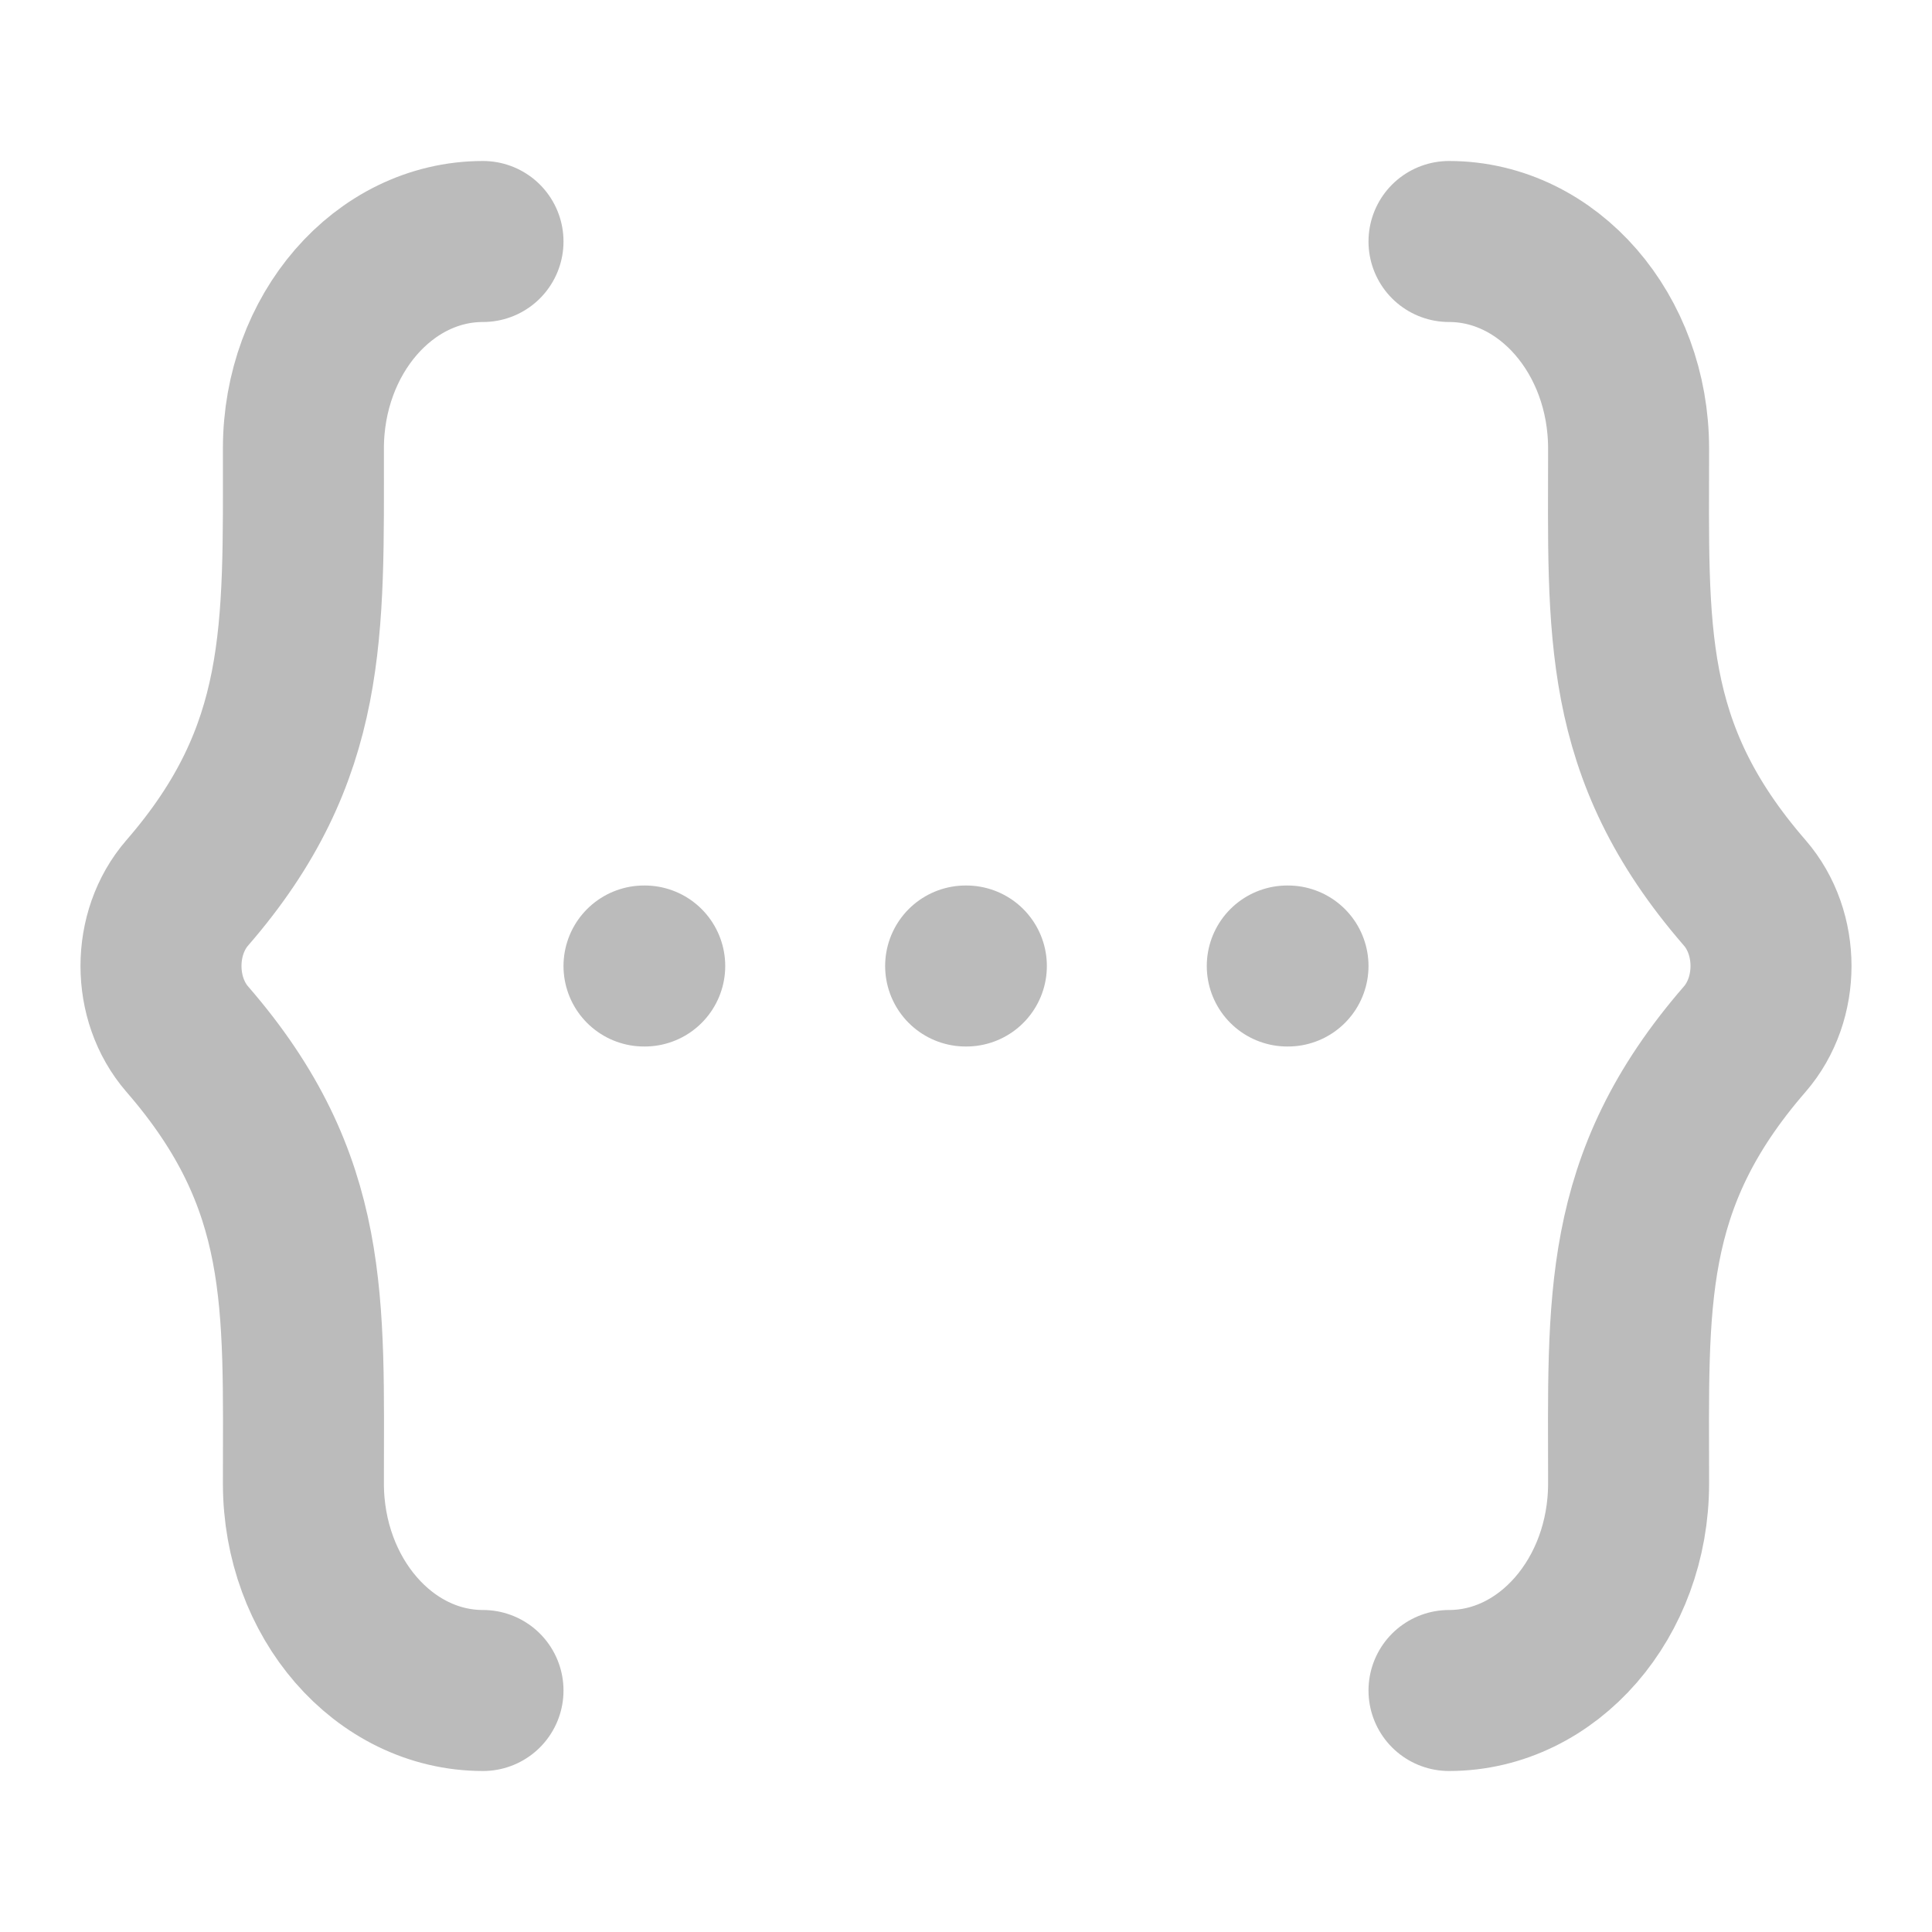 <svg width="48" height="48" viewBox="0 0 48 48" fill="none" xmlns="http://www.w3.org/2000/svg">
<path d="M16 24H16.018M23.991 24H24.009M31.982 24H32" stroke="#BBBBBB" stroke-width="4" stroke-linecap="round" stroke-linejoin="round"/>
<path d="M36 42C38.464 42 40.462 39.697 40.462 36.857C40.462 32.362 40.262 29.373 43.347 25.818C44.218 24.814 44.218 23.186 43.347 22.182C40.262 18.627 40.462 15.638 40.462 11.143C40.462 8.303 38.464 6 36 6" stroke="#BBBBBB" stroke-width="4" stroke-linecap="round" stroke-linejoin="round"/>
<path d="M12 42C9.536 42 7.538 39.697 7.538 36.857C7.538 32.362 7.738 29.373 4.653 25.818C3.782 24.814 3.782 23.186 4.653 22.182C7.67 18.705 7.538 15.68 7.538 11.143C7.538 8.303 9.536 6 12 6" stroke="#BBBBBB" stroke-width="4" stroke-linecap="round" stroke-linejoin="round"/>
</svg>
